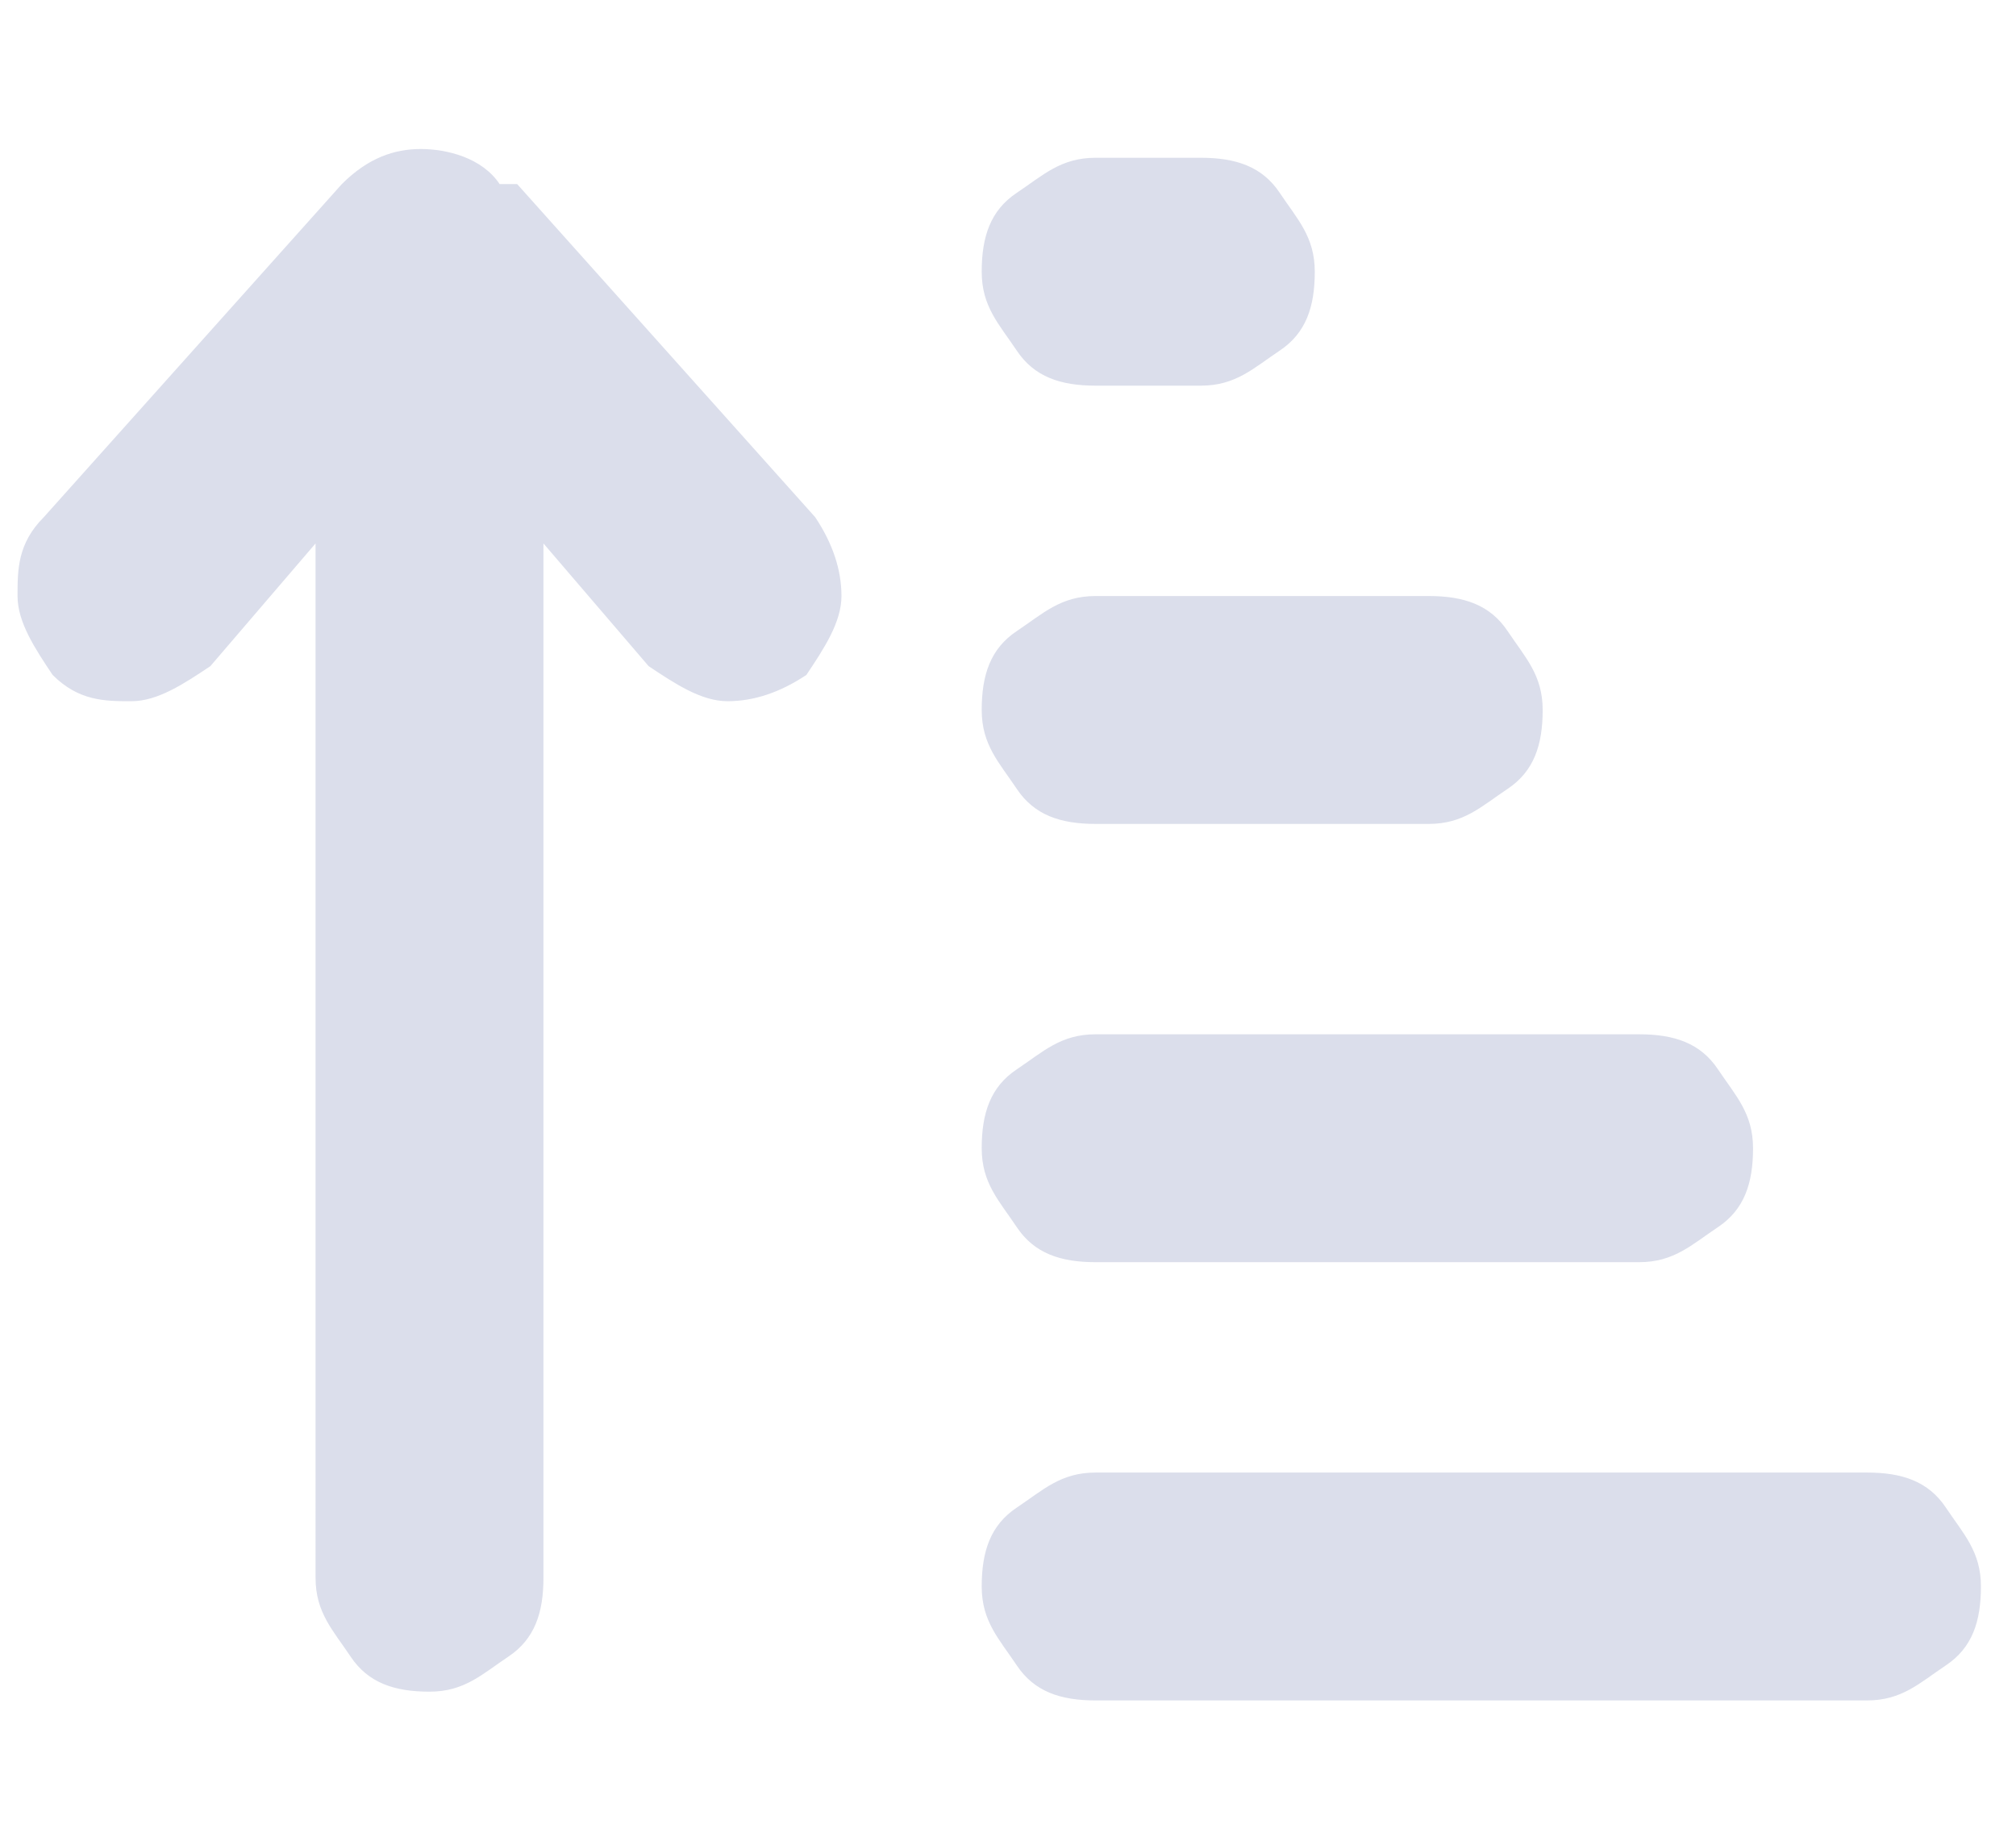 <?xml version="1.0" encoding="UTF-8"?>
<svg xmlns="http://www.w3.org/2000/svg" id="Ebene_1" data-name="Ebene 1" version="1.1" viewBox="0 0 23 21">
  <defs>
    <style>
      .cls-1 {
        fill: #dbdeeb;
        stroke-width: 0px;
      }

      .cls-2 {
        isolation: isolate;
      }
    </style>
  </defs>
  <g id="_" data-name=" " class="cls-2">
    <g class="cls-2">
      <path class="cls-1" d="M5.9,2.1l3.4,3.8c.2.3.3.6.3.9,0,.3-.2.6-.4.9-.3.2-.6.3-.9.3-.3,0-.6-.2-.9-.4l-1.2-1.4v11.8c0,.4-.1.7-.4.9s-.5.4-.9.4-.7-.1-.9-.4-.4-.5-.4-.9V6.2l-1.2,1.4c-.3.2-.6.4-.9.4-.3,0-.6,0-.9-.3-.2-.3-.4-.6-.4-.9,0-.3,0-.6.3-.9l3.4-3.8c.3-.3.6-.4.9-.4s.7.1.9.4ZM12.5,1.8h1.2c.4,0,.7.1.9.4s.4.5.4.9-.1.7-.4.9-.5.4-.9.4h-1.2c-.4,0-.7-.1-.9-.4s-.4-.5-.4-.9.1-.7.4-.9.5-.4.9-.4ZM12.5,6.8h3.8c.4,0,.7.1.9.4s.4.5.4.9-.1.7-.4.9-.5.4-.9.4h-3.8c-.4,0-.7-.1-.9-.4s-.4-.5-.4-.9.1-.7.4-.9.5-.4.9-.4ZM12.5,11.8h6.2c.4,0,.7.1.9.4s.4.5.4.9-.1.7-.4.9-.5.4-.9.4h-6.2c-.4,0-.7-.1-.9-.4s-.4-.5-.4-.9.1-.7.4-.9.5-.4.9-.4ZM12.5,16.8h8.8c.4,0,.7.1.9.4s.4.5.4.9-.1.7-.4.9-.5.4-.9.4h-8.8c-.4,0-.7-.1-.9-.4s-.4-.5-.4-.9.1-.7.4-.9.5-.4.9-.4Z"></path>
    </g>
  </g>
</svg>
